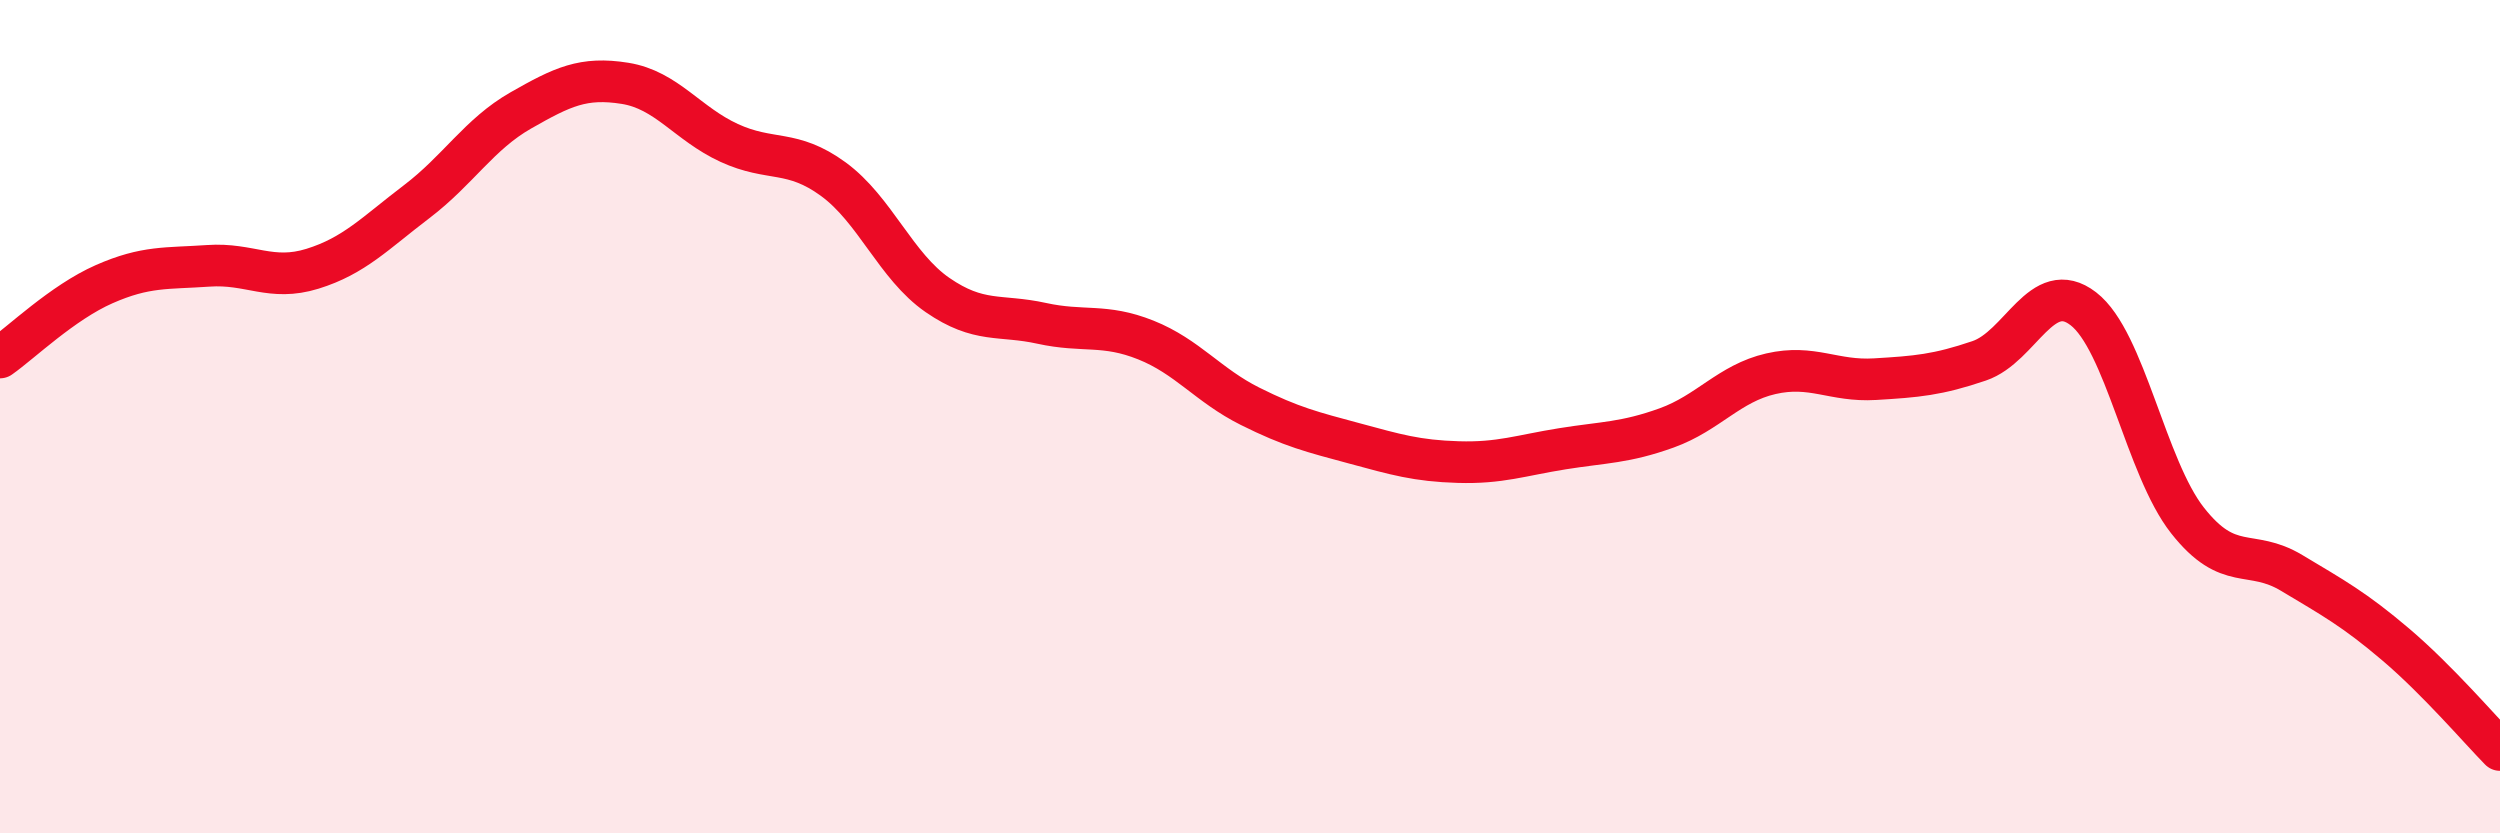 
    <svg width="60" height="20" viewBox="0 0 60 20" xmlns="http://www.w3.org/2000/svg">
      <path
        d="M 0,8.58 C 0.5,8.23 1.5,7.26 2.5,6.82 C 3.5,6.38 4,6.45 5,6.38 C 6,6.31 6.5,6.76 7.5,6.45 C 8.5,6.14 9,5.6 10,4.84 C 11,4.08 11.5,3.22 12.5,2.65 C 13.5,2.08 14,1.84 15,2 C 16,2.16 16.5,2.97 17.5,3.43 C 18.5,3.89 19,3.57 20,4.3 C 21,5.03 21.5,6.39 22.5,7.08 C 23.5,7.77 24,7.54 25,7.76 C 26,7.98 26.5,7.76 27.5,8.16 C 28.5,8.56 29,9.25 30,9.75 C 31,10.25 31.5,10.37 32.5,10.64 C 33.5,10.91 34,11.06 35,11.09 C 36,11.12 36.5,10.93 37.5,10.77 C 38.5,10.61 39,10.63 40,10.27 C 41,9.91 41.5,9.2 42.5,8.97 C 43.5,8.74 44,9.16 45,9.1 C 46,9.04 46.5,9 47.5,8.66 C 48.5,8.32 49,6.64 50,7.41 C 51,8.18 51.5,11.22 52.5,12.49 C 53.5,13.76 54,13.15 55,13.75 C 56,14.35 56.5,14.62 57.5,15.47 C 58.5,16.32 59.5,17.49 60,18L60 20L0 20Z"
        fill="#EB0A25"
        opacity="0.1"
        stroke-linecap="round"
        stroke-linejoin="round"
      />
      <path
        d="M 0,8.58 C 0.5,8.23 1.5,7.26 2.5,6.82 C 3.5,6.38 4,6.45 5,6.38 C 6,6.31 6.5,6.76 7.5,6.45 C 8.5,6.14 9,5.6 10,4.84 C 11,4.08 11.5,3.22 12.5,2.65 C 13.5,2.08 14,1.84 15,2 C 16,2.16 16.5,2.97 17.5,3.43 C 18.5,3.89 19,3.57 20,4.3 C 21,5.03 21.5,6.39 22.5,7.08 C 23.5,7.77 24,7.54 25,7.76 C 26,7.98 26.5,7.76 27.5,8.16 C 28.5,8.56 29,9.25 30,9.75 C 31,10.25 31.5,10.37 32.5,10.64 C 33.5,10.91 34,11.06 35,11.09 C 36,11.12 36.5,10.93 37.5,10.77 C 38.5,10.61 39,10.63 40,10.27 C 41,9.91 41.5,9.2 42.5,8.97 C 43.5,8.74 44,9.16 45,9.1 C 46,9.04 46.5,9 47.5,8.66 C 48.5,8.32 49,6.64 50,7.41 C 51,8.18 51.5,11.22 52.5,12.49 C 53.5,13.76 54,13.15 55,13.75 C 56,14.35 56.5,14.62 57.5,15.47 C 58.5,16.32 59.5,17.49 60,18"
        stroke="#EB0A25"
        stroke-width="1"
        fill="none"
        stroke-linecap="round"
        stroke-linejoin="round"
      />
    </svg>
  